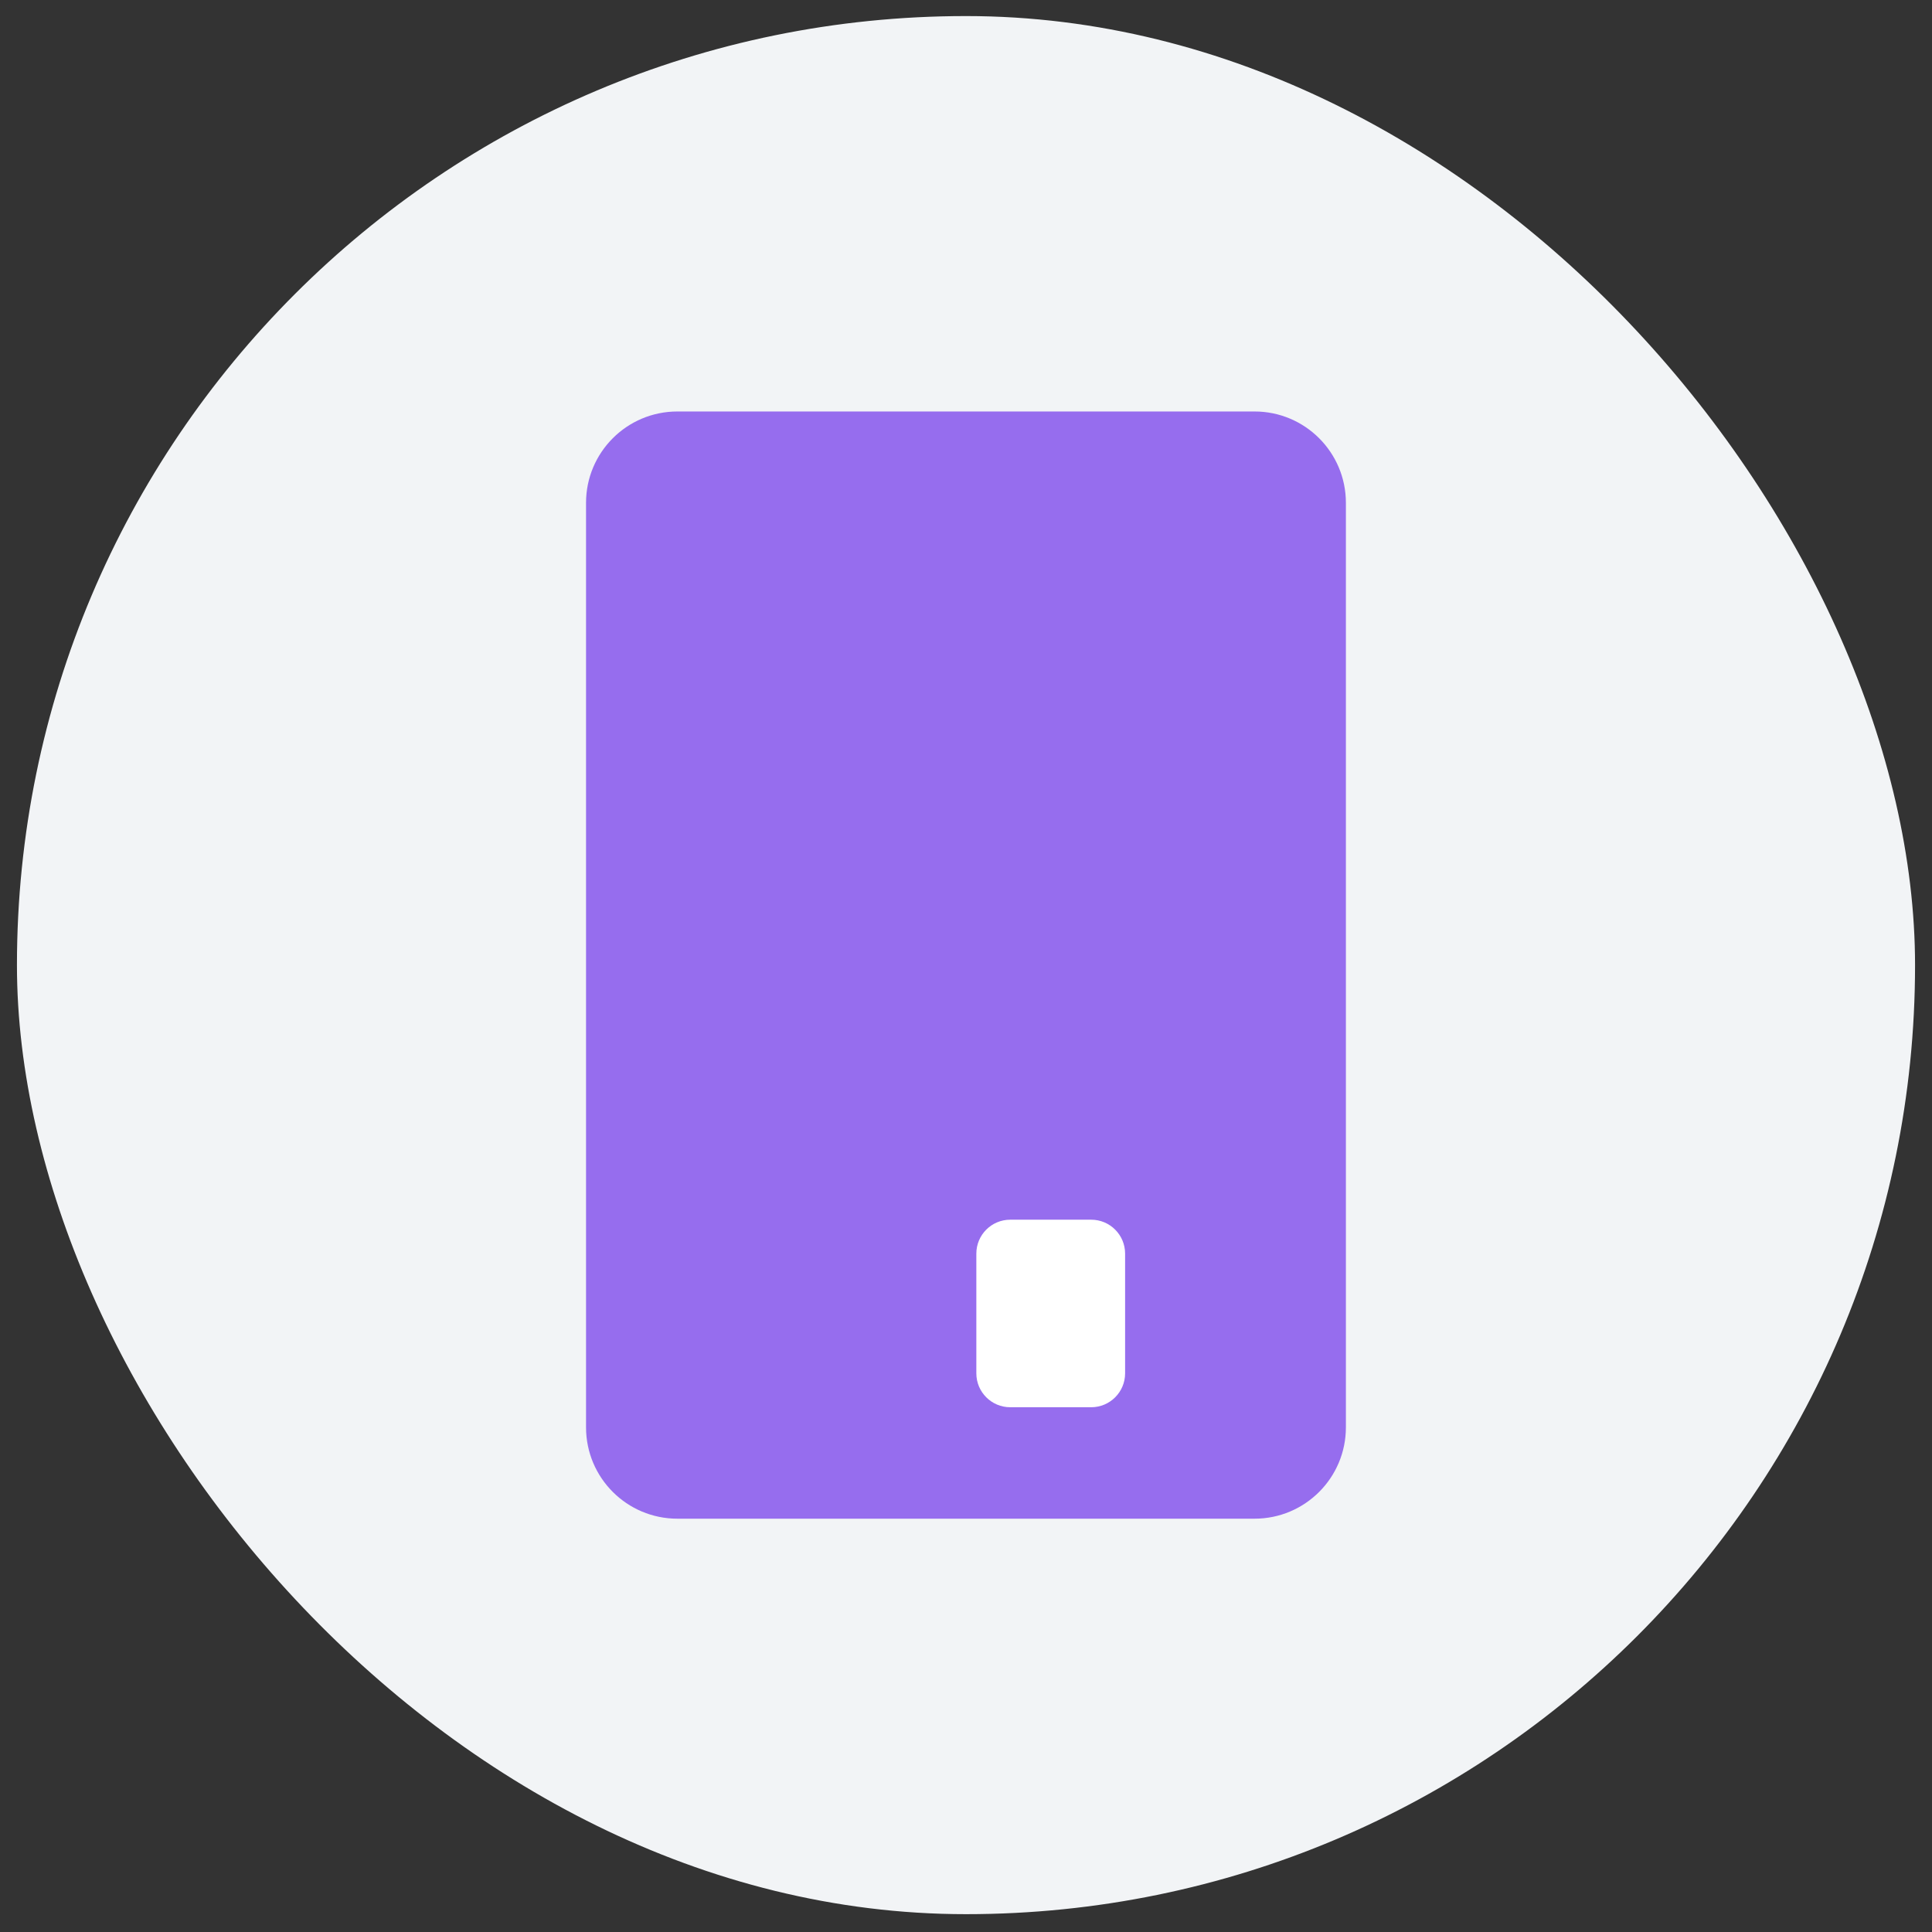 <svg width="57" height="57" viewBox="0 0 57 57" fill="none" xmlns="http://www.w3.org/2000/svg">
<rect x="0" y="0" width="57" height="57" fill="#333333" stroke="none"/>
<g id="Frame 1707484505">
<rect x="0.5" y="0.474" width="56" height="56" rx="28" fill="#F2F4F6"/>
<g id="Group">
<path id="Vector" d="M37.013 12.14H19.985C18.497 12.14 17.29 13.346 17.29 14.835V42.111C17.29 43.6 18.497 44.806 19.985 44.806H37.013C38.501 44.806 39.708 43.6 39.708 42.111V14.835C39.708 13.346 38.501 12.14 37.013 12.14Z" fill="#966DEE"/>
<path id="Vector_2" d="M32.194 35.985H29.805C29.253 35.985 28.805 36.433 28.805 36.986V40.518C28.805 41.07 29.253 41.518 29.805 41.518H32.194C32.746 41.518 33.194 41.07 33.194 40.518V36.986C33.194 36.433 32.746 35.985 32.194 35.985Z" fill="white"/>
</g>
</g>
</svg>
